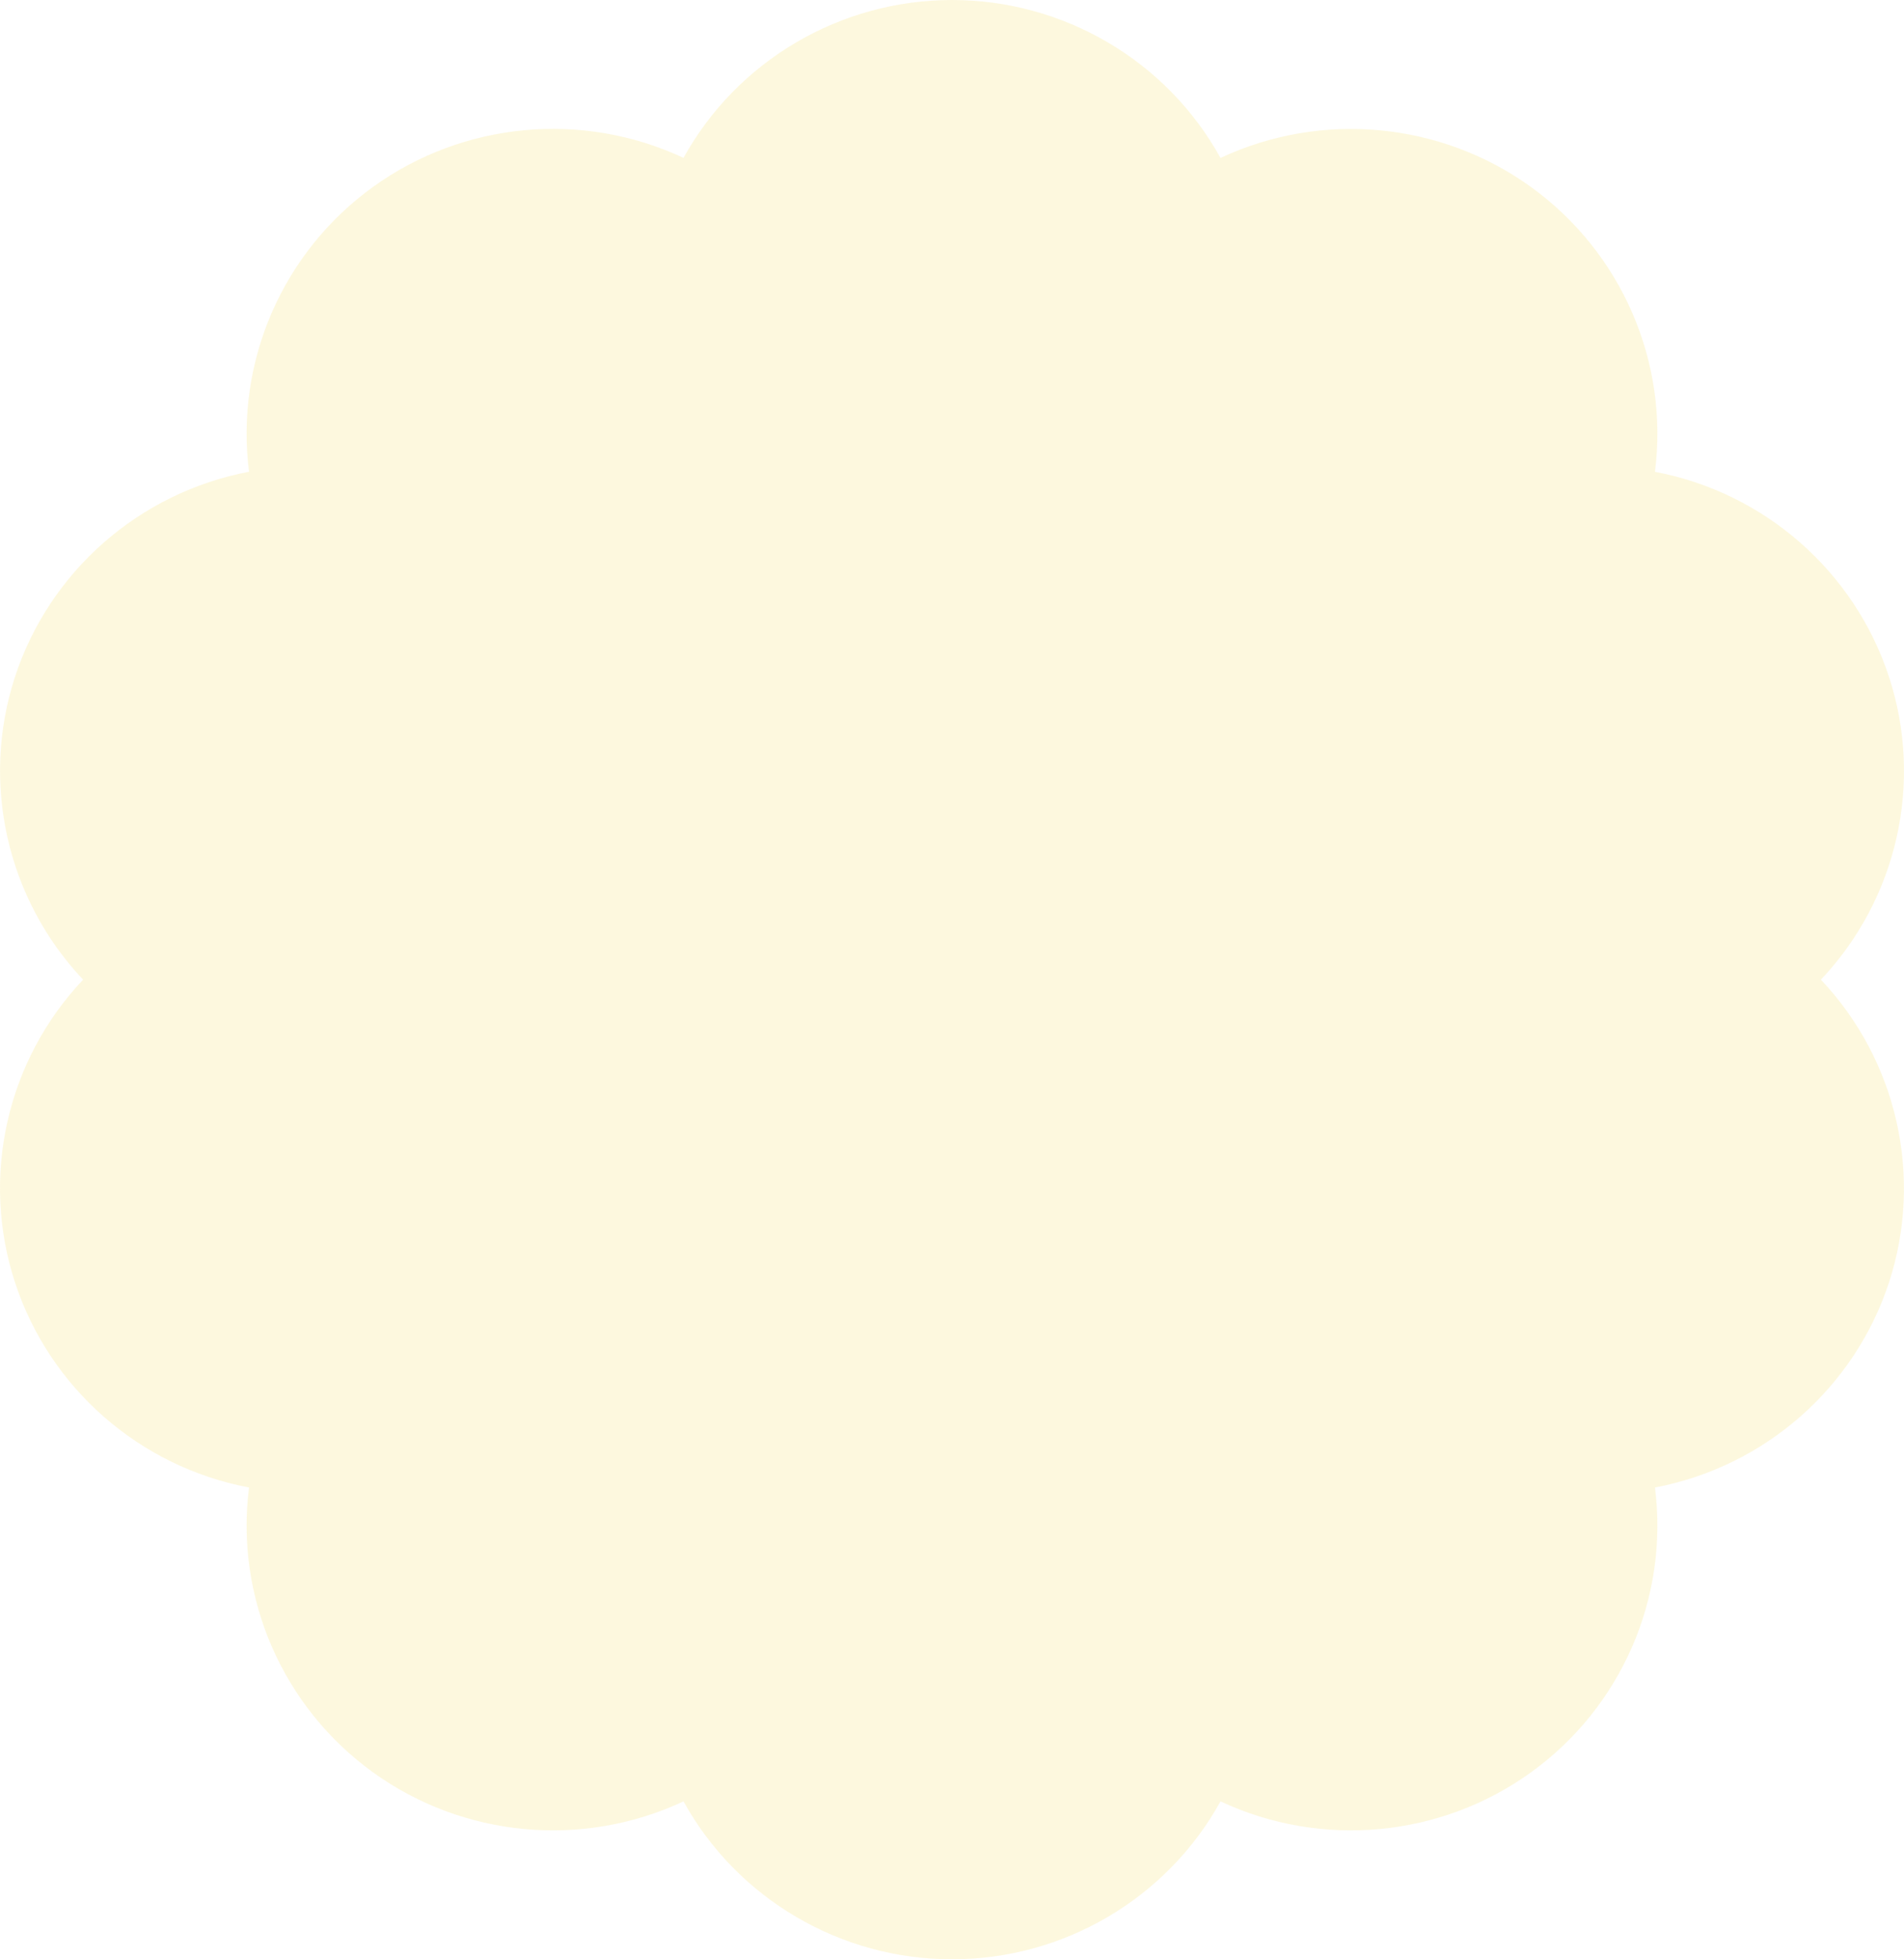 <?xml version="1.0" encoding="UTF-8"?> <svg xmlns="http://www.w3.org/2000/svg" width="105" height="108" viewBox="0 0 105 108" fill="none"><path d="M52.5 0C58.658 0 64.342 3.342 67.307 8.706C72.877 6.1 79.457 6.715 84.436 10.312C89.414 13.908 92.04 19.934 91.267 26.007C97.314 27.151 102.27 31.496 104.174 37.314C106.078 43.132 104.635 49.541 100.417 54C104.631 58.459 106.074 64.868 104.174 70.686C102.27 76.504 97.314 80.845 91.267 81.993C92.04 88.062 89.418 94.092 84.436 97.688C79.457 101.285 72.877 101.9 67.307 99.294C64.342 104.658 58.654 108 52.5 108C46.346 108 40.658 104.658 37.693 99.294C32.123 101.9 25.544 101.285 20.564 97.688C15.586 94.092 12.96 88.066 13.733 81.993C7.685 80.849 2.73 76.504 0.826 70.686C-1.078 64.868 0.365 58.459 4.583 54C0.369 49.538 -1.074 43.132 0.826 37.31C2.73 31.492 7.685 27.151 13.733 26.003C12.96 19.934 15.582 13.905 20.564 10.308C25.544 6.711 32.123 6.096 37.693 8.702C40.658 3.342 46.346 0 52.5 0Z" fill="#FBE57F" fill-opacity="0.25"></path></svg> 